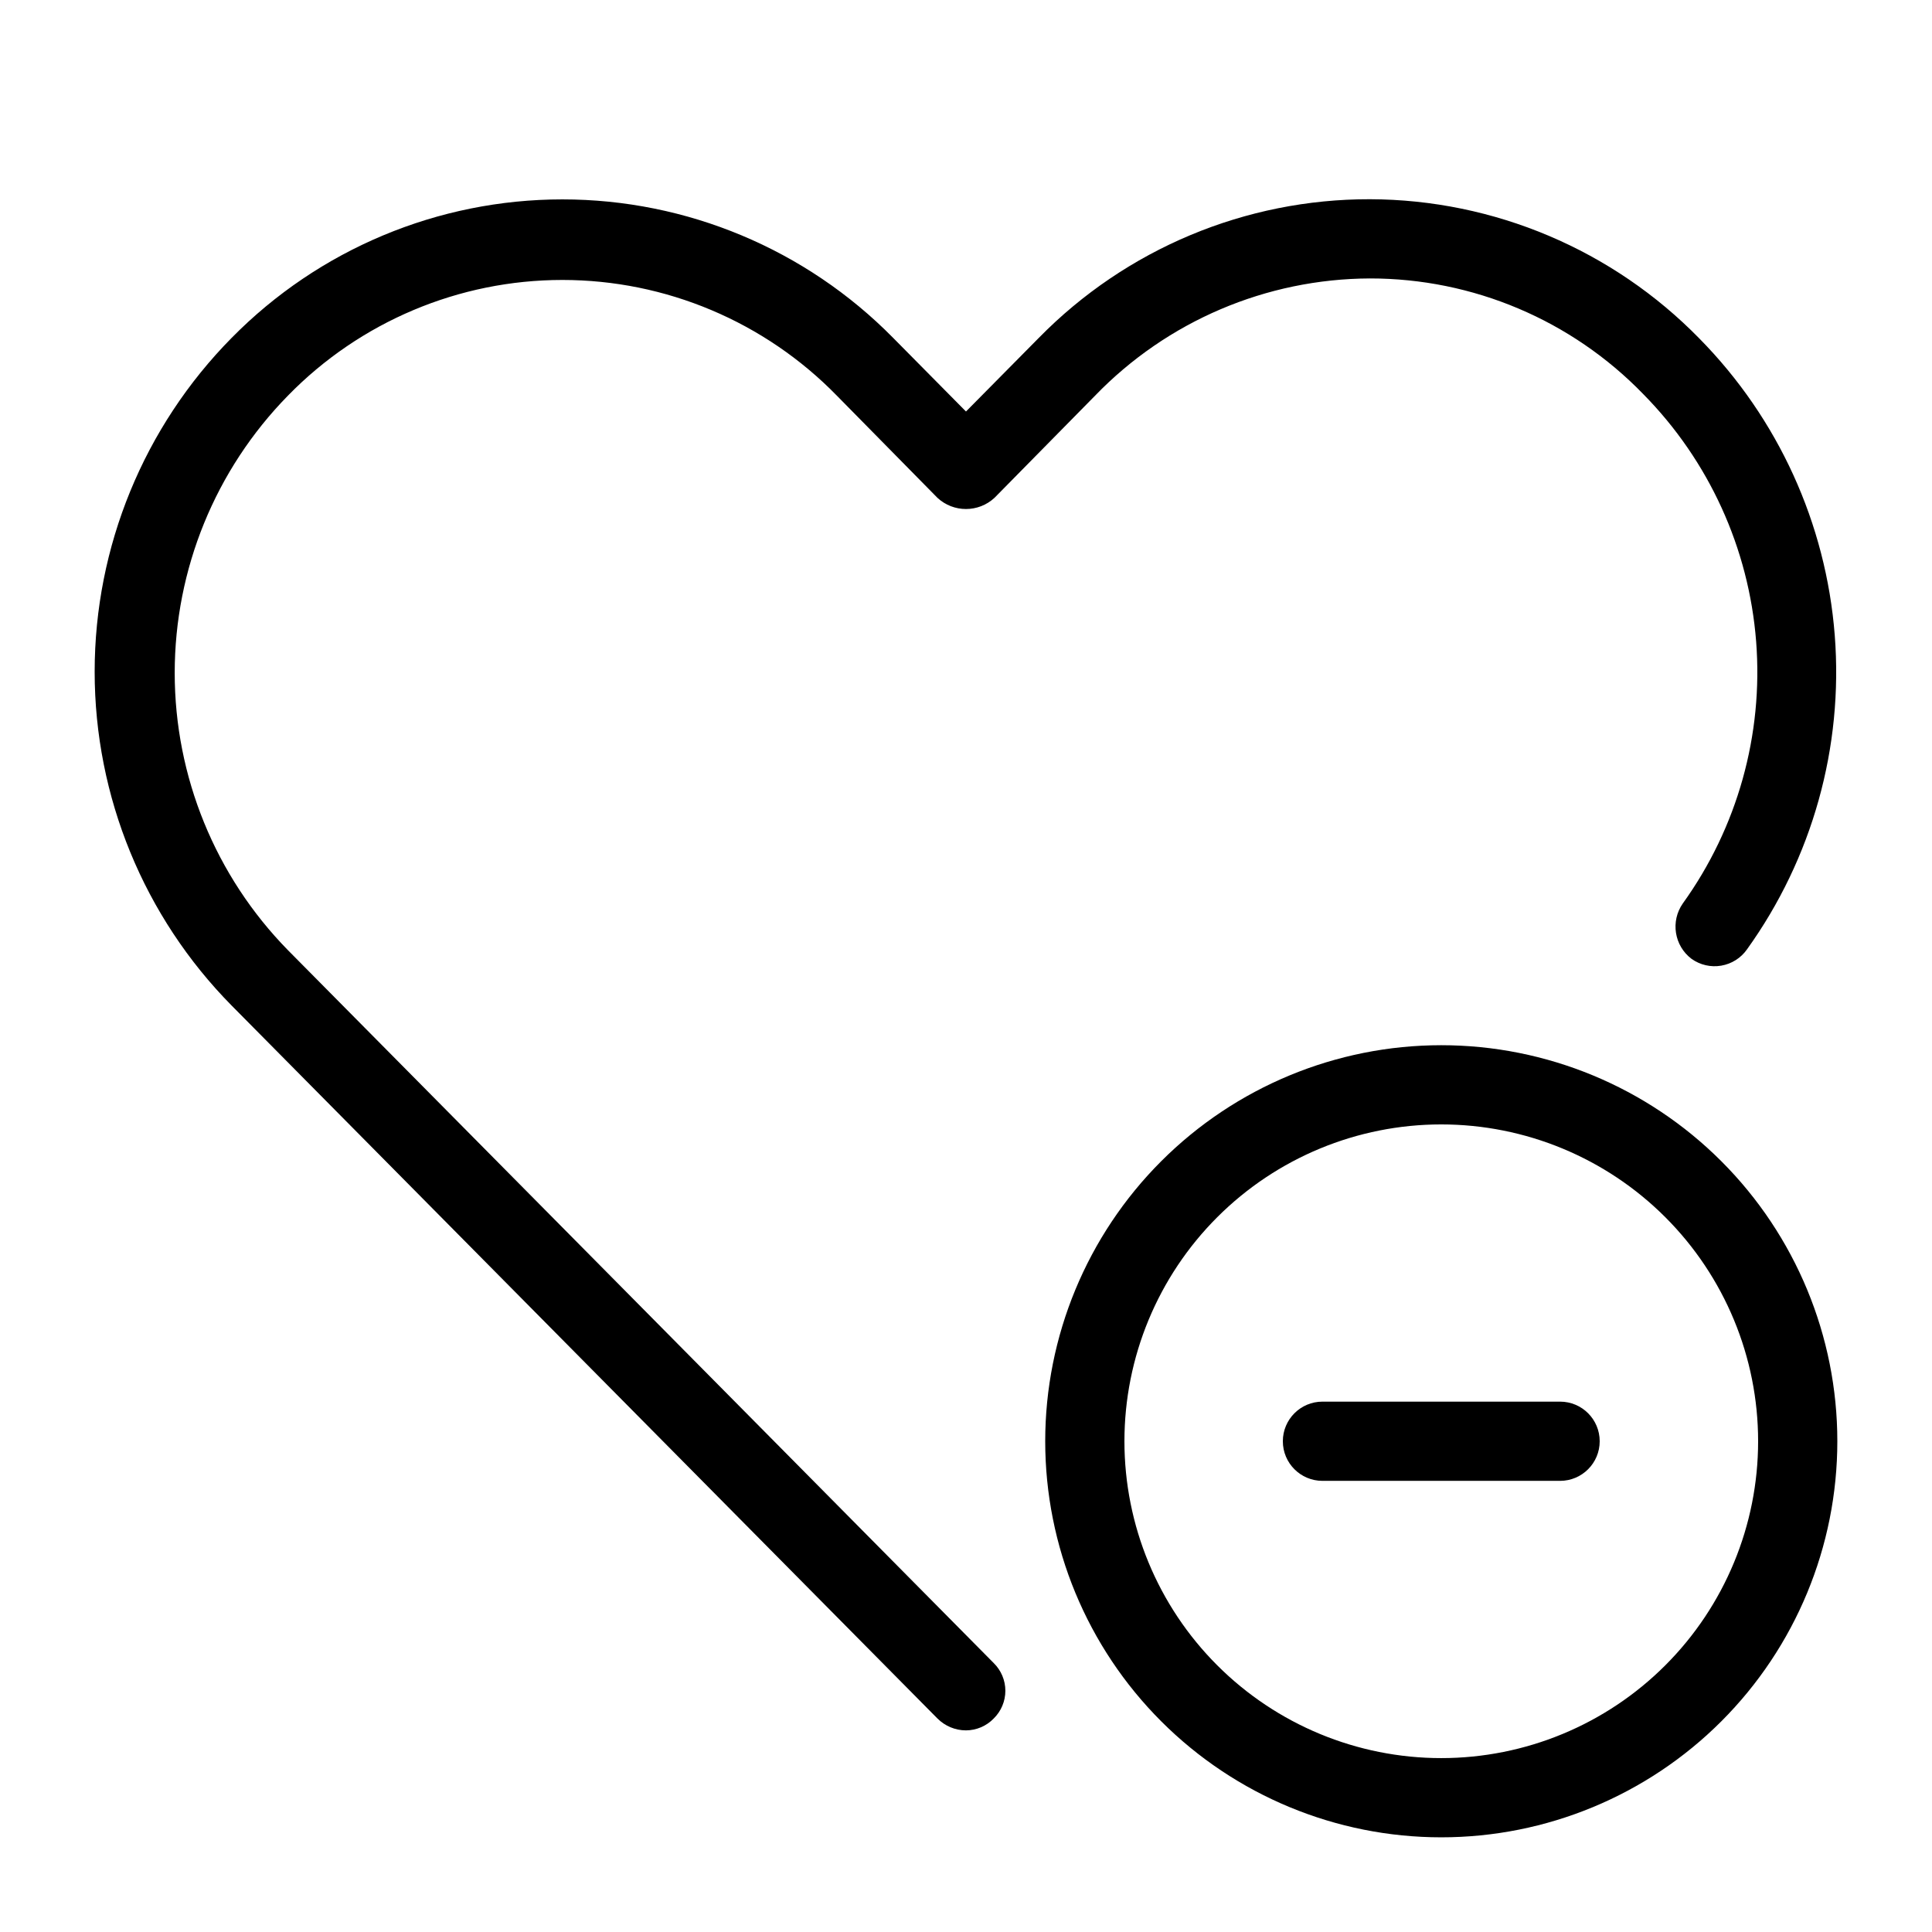 <?xml version="1.0" encoding="UTF-8"?>
<!-- Uploaded to: ICON Repo, www.iconrepo.com, Generator: ICON Repo Mixer Tools -->
<svg fill="#000000" width="800px" height="800px" version="1.1" viewBox="144 144 512 512" xmlns="http://www.w3.org/2000/svg">
 <g>
  <path d="m220.3 395.8c-19.23-19.621-30-46-30-73.473s10.77-53.852 30-73.473c19.125-19.605 45.352-30.664 72.738-30.664 27.391 0 53.617 11.059 72.738 30.664l26.66 27.078c4.266 3.949 10.848 3.949 15.113 0l26.66-27.078c19.094-19.762 45.363-30.965 72.844-31.066 27.297-0.016 53.43 11.043 72.422 30.648 17.402 17.637 28 40.867 29.922 65.57 1.918 24.703-4.961 49.289-19.426 69.406-3.312 4.723-2.293 11.219 2.309 14.695 2.277 1.625 5.113 2.277 7.871 1.801 2.762-0.473 5.219-2.027 6.824-4.32 17.324-24.129 25.559-53.609 23.254-83.223-2.305-29.617-15-57.465-35.848-78.625-22.977-23.531-54.441-36.844-87.328-36.945-33-0.066-64.637 13.18-87.746 36.734l-19.312 19.523-19.312-19.523c-23.121-23.477-54.695-36.691-87.645-36.691s-64.52 13.215-87.641 36.691c-23.27 23.57-36.312 55.359-36.312 88.48 0 33.121 13.043 64.91 36.312 88.484l187.04 188.93v-0.004c2.004 2.012 4.719 3.144 7.559 3.148 2.773-0.016 5.422-1.148 7.348-3.148 1.973-1.934 3.086-4.582 3.086-7.348 0-2.762-1.113-5.41-3.086-7.344z"/>
  <path d="m525.95 420.99c-27.836 0-54.531 11.059-74.215 30.742s-30.742 46.379-30.742 74.215c0 27.84 11.059 54.535 30.742 74.219 19.684 19.684 46.379 30.742 74.215 30.742 27.84 0 54.535-11.059 74.219-30.742 19.684-19.684 30.742-46.379 30.742-74.219 0-27.836-11.059-54.531-30.742-74.215-19.684-19.684-46.379-30.742-74.219-30.742zm0 188.93v-0.004c-22.27 0-43.625-8.844-59.371-24.594-15.75-15.746-24.594-37.105-24.594-59.375s8.844-43.625 24.594-59.371c15.746-15.75 37.102-24.594 59.371-24.594s43.629 8.844 59.375 24.594c15.75 15.746 24.594 37.102 24.594 59.371s-8.844 43.629-24.594 59.375c-15.746 15.75-37.105 24.594-59.375 24.594z"/>
  <path d="m557.44 515.45h-62.977c-5.797 0-10.496 4.699-10.496 10.496s4.699 10.496 10.496 10.496h62.977c5.797 0 10.496-4.699 10.496-10.496s-4.699-10.496-10.496-10.496z"/>
 </g>
</svg>
